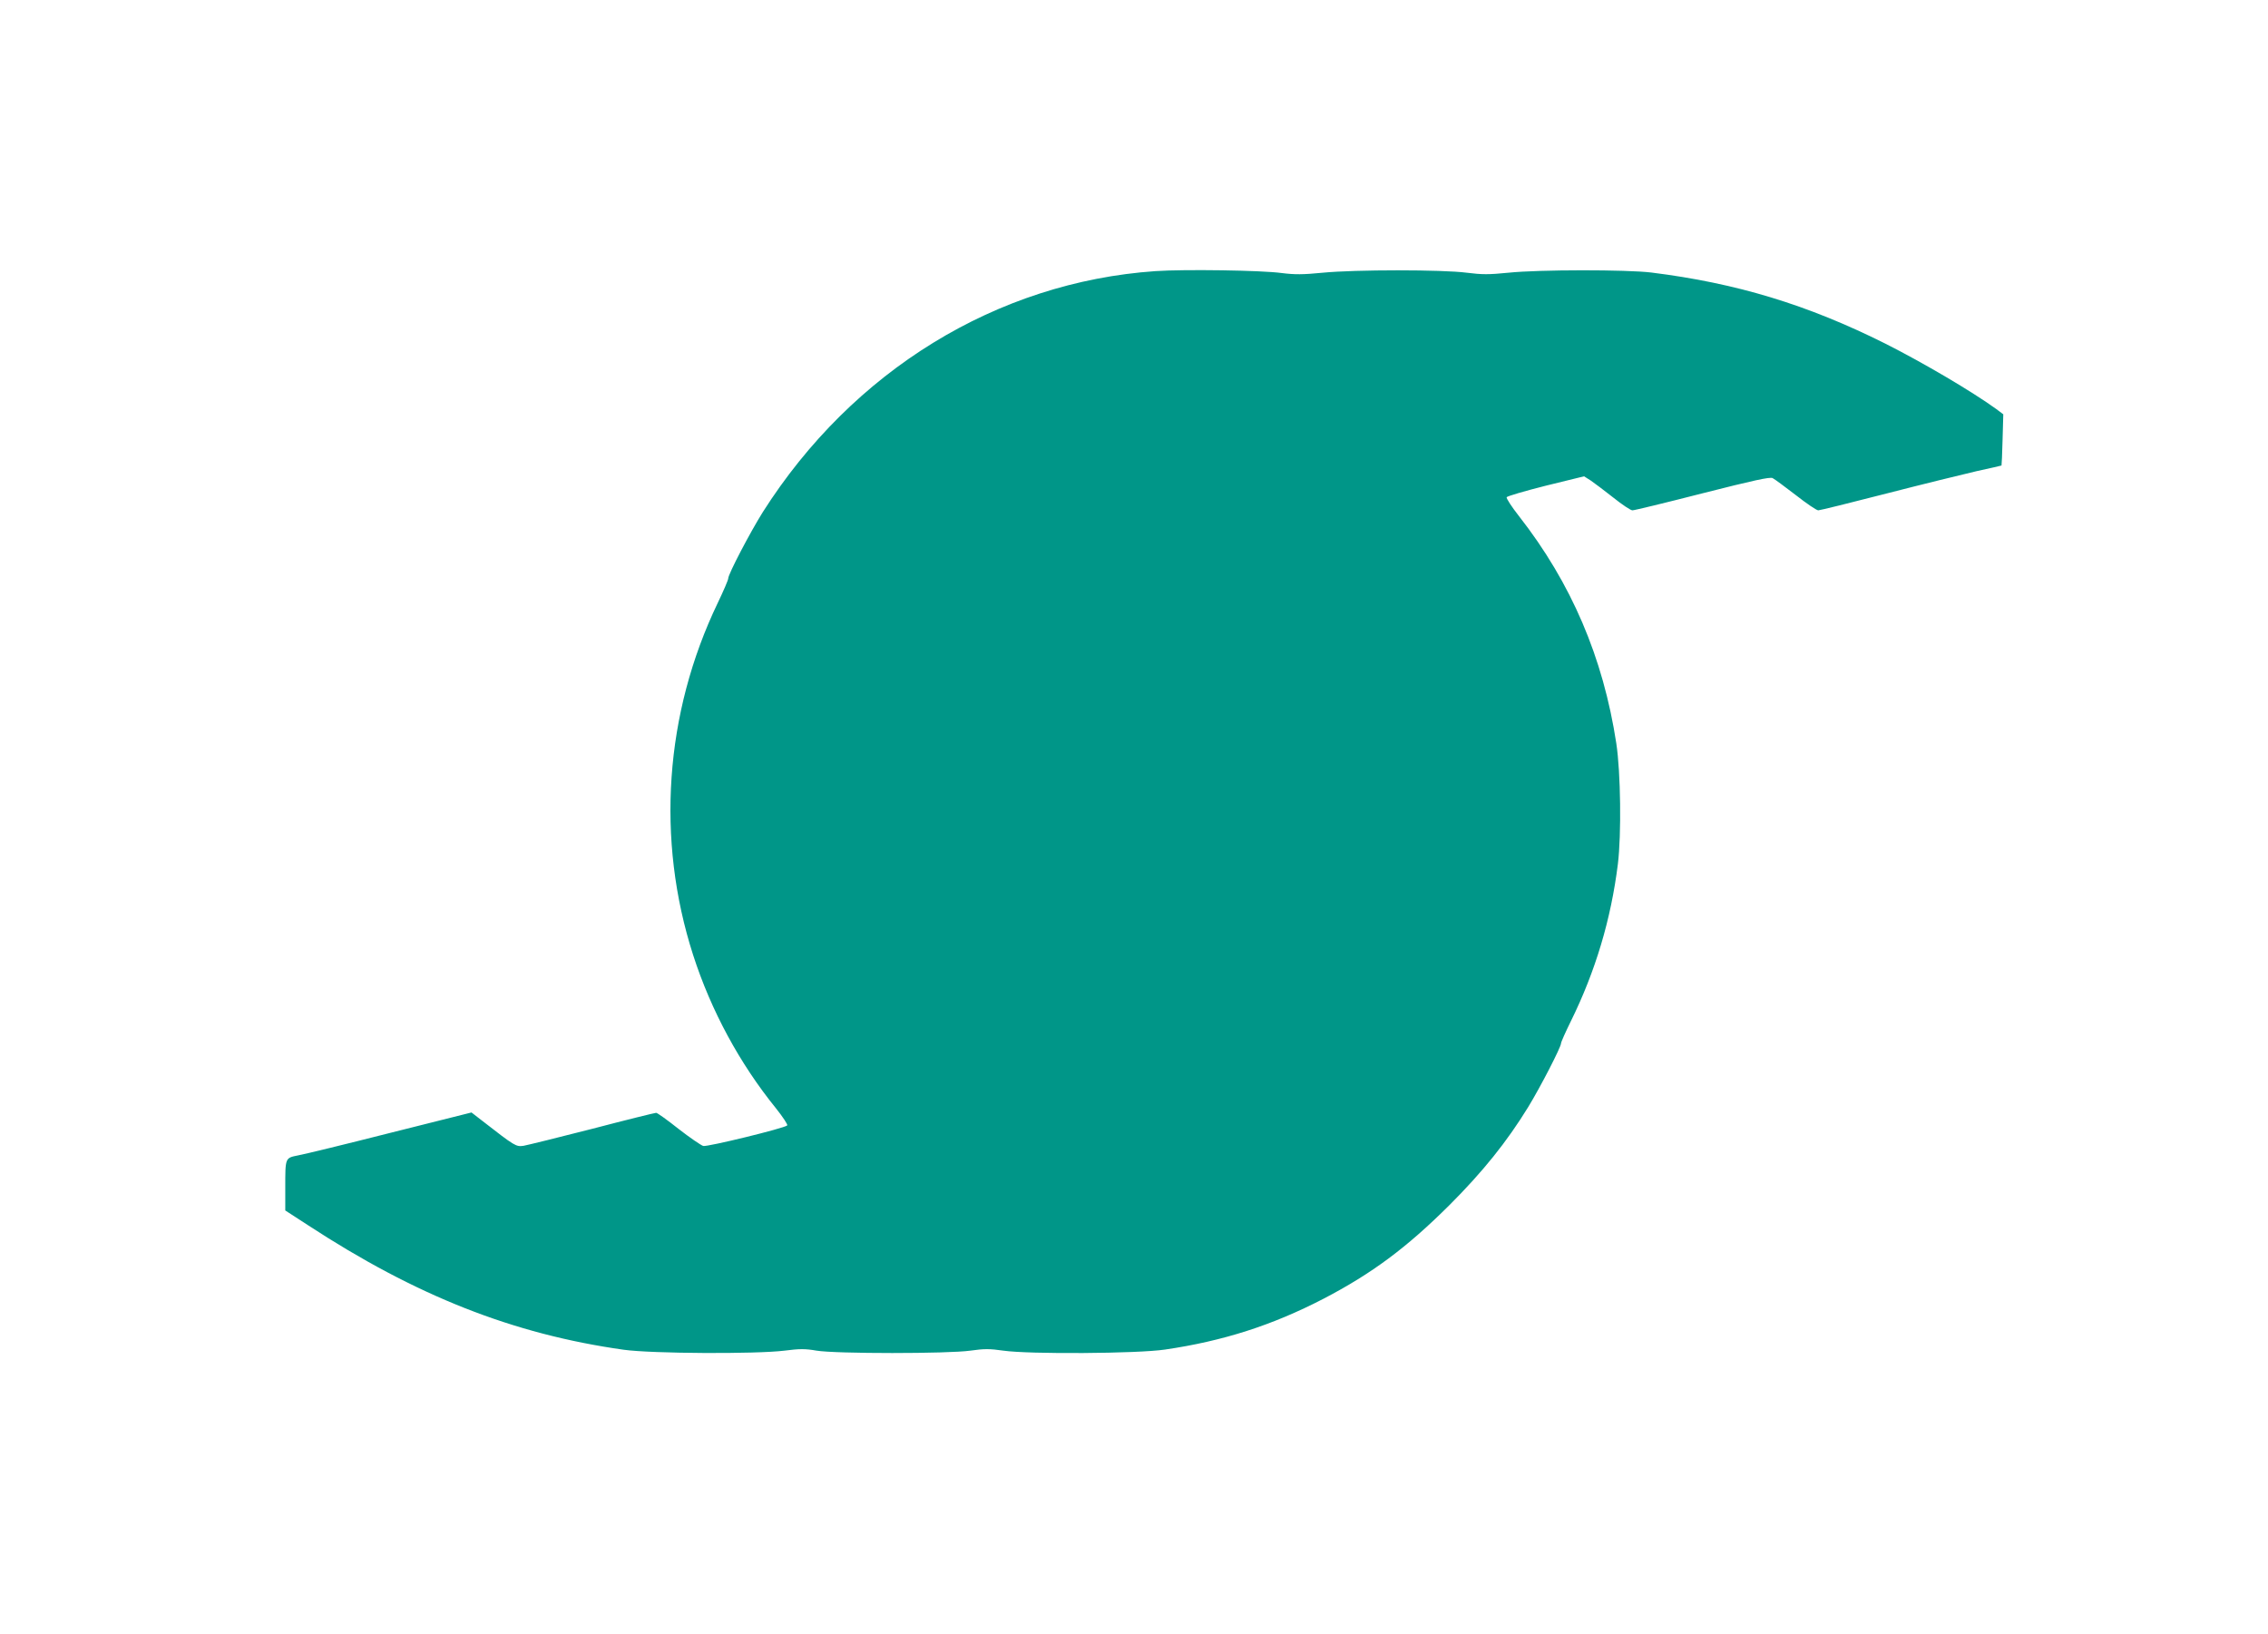 <?xml version="1.0" standalone="no"?>
<!DOCTYPE svg PUBLIC "-//W3C//DTD SVG 20010904//EN"
 "http://www.w3.org/TR/2001/REC-SVG-20010904/DTD/svg10.dtd">
<svg version="1.0" xmlns="http://www.w3.org/2000/svg"
 width="1280pt" height="922pt" viewBox="0 0 1280 922"
 preserveAspectRatio="xMidYMid meet">
<g transform="translate(0,922) scale(0.1,-0.1)"
fill="#009688" stroke="none">
<path d="M6521 7690 c-895 -62 -1709 -562 -2216 -1360 -72 -115 -195 -350
-195 -374 0 -9 -27 -71 -59 -138 -300 -624 -349 -1336 -139 -1988 101 -313
262 -611 467 -864 39 -49 68 -93 64 -97 -16 -16 -451 -122 -474 -116 -13 4
-76 47 -139 96 -63 50 -120 91 -127 91 -7 0 -169 -40 -360 -90 -191 -49 -366
-92 -388 -96 -43 -6 -48 -3 -232 140 l-62 48 -458 -115 c-252 -64 -486 -121
-520 -127 -74 -15 -73 -11 -73 -183 l0 -128 128 -83 c610 -399 1158 -615 1782
-703 159 -22 747 -25 908 -5 85 11 117 11 180 0 108 -18 743 -18 869 0 77 11
109 11 185 0 146 -21 758 -17 913 6 328 48 605 137 893 286 275 143 471 289
713 530 187 187 323 356 444 553 69 113 185 338 185 359 0 7 25 63 55 124 139
282 227 575 266 889 20 166 16 515 -9 680 -74 484 -254 905 -549 1282 -41 52
-72 100 -70 107 3 6 102 35 221 65 l216 53 38 -24 c20 -14 78 -57 127 -96 50
-40 98 -72 108 -72 11 0 188 43 395 96 291 74 380 93 396 86 12 -6 70 -49 131
-96 60 -47 117 -86 127 -86 9 0 183 43 385 95 202 52 431 108 508 126 77 17
141 31 141 32 1 1 4 67 6 146 l4 143 -40 30 c-137 99 -410 260 -626 369 -438
219 -838 341 -1320 401 -139 17 -634 17 -807 -1 -111 -11 -148 -11 -235 0
-138 18 -628 18 -813 0 -112 -11 -158 -11 -230 -2 -115 16 -552 22 -714 11z"/>
</g>
</svg>
